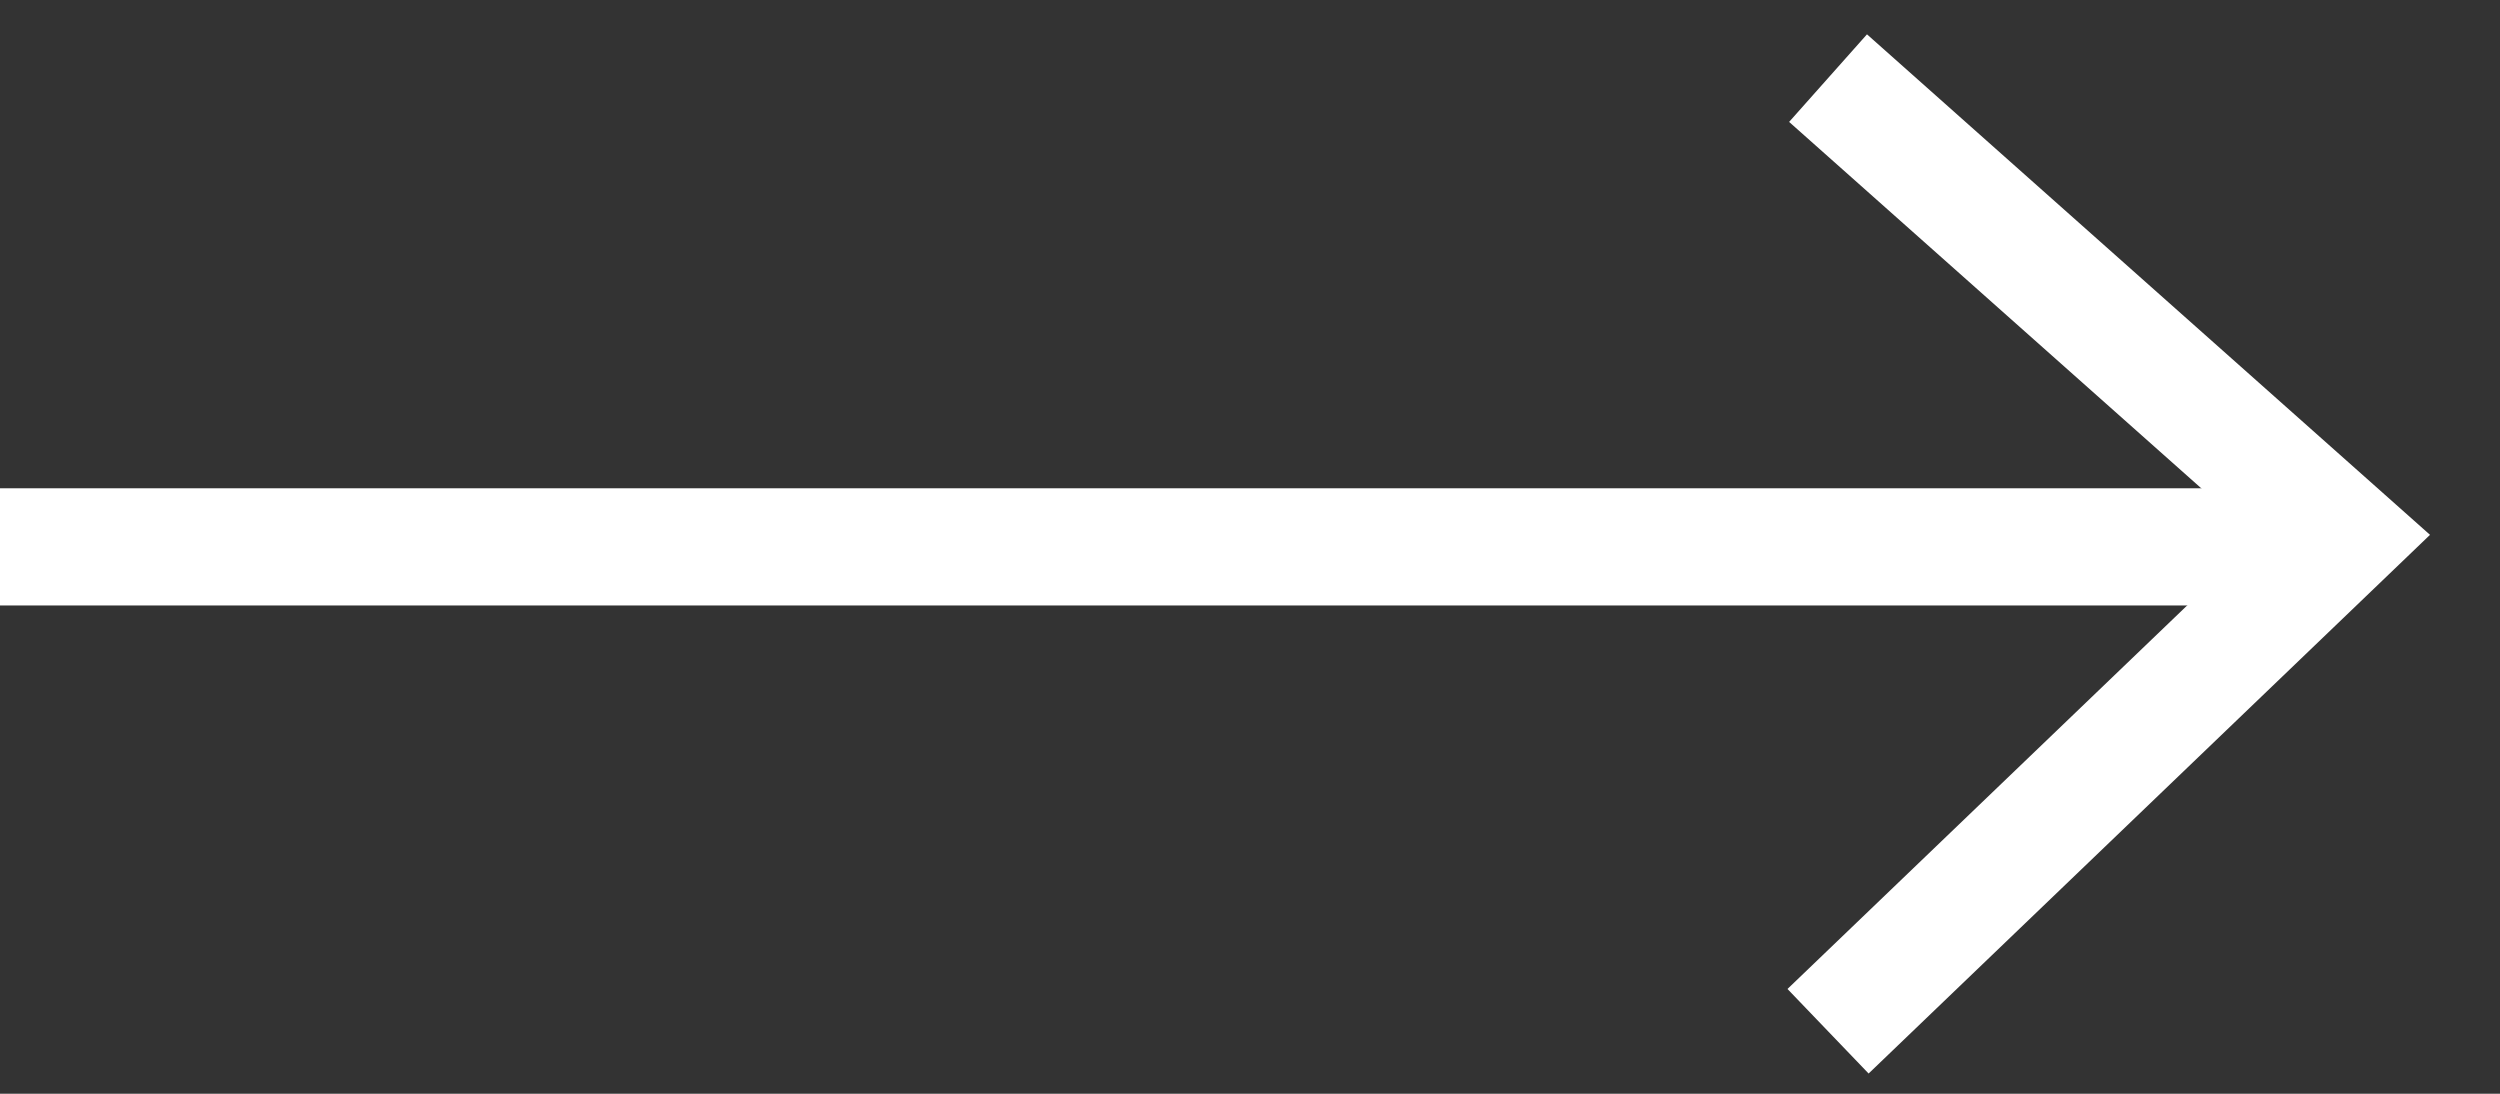 <svg width="32" height="14" viewBox="0 0 32 14" fill="none" xmlns="http://www.w3.org/2000/svg">
<rect x="0" y="0" width="32" height="14" fill="#333333" stroke="none"/>
<path d="M30 7L0 7" stroke="white" stroke-width="1.5"/>
<path d="M23.399 1L29.999 6.867L23.399 13.2" stroke="white" stroke-width="1.5"/>
</svg>
